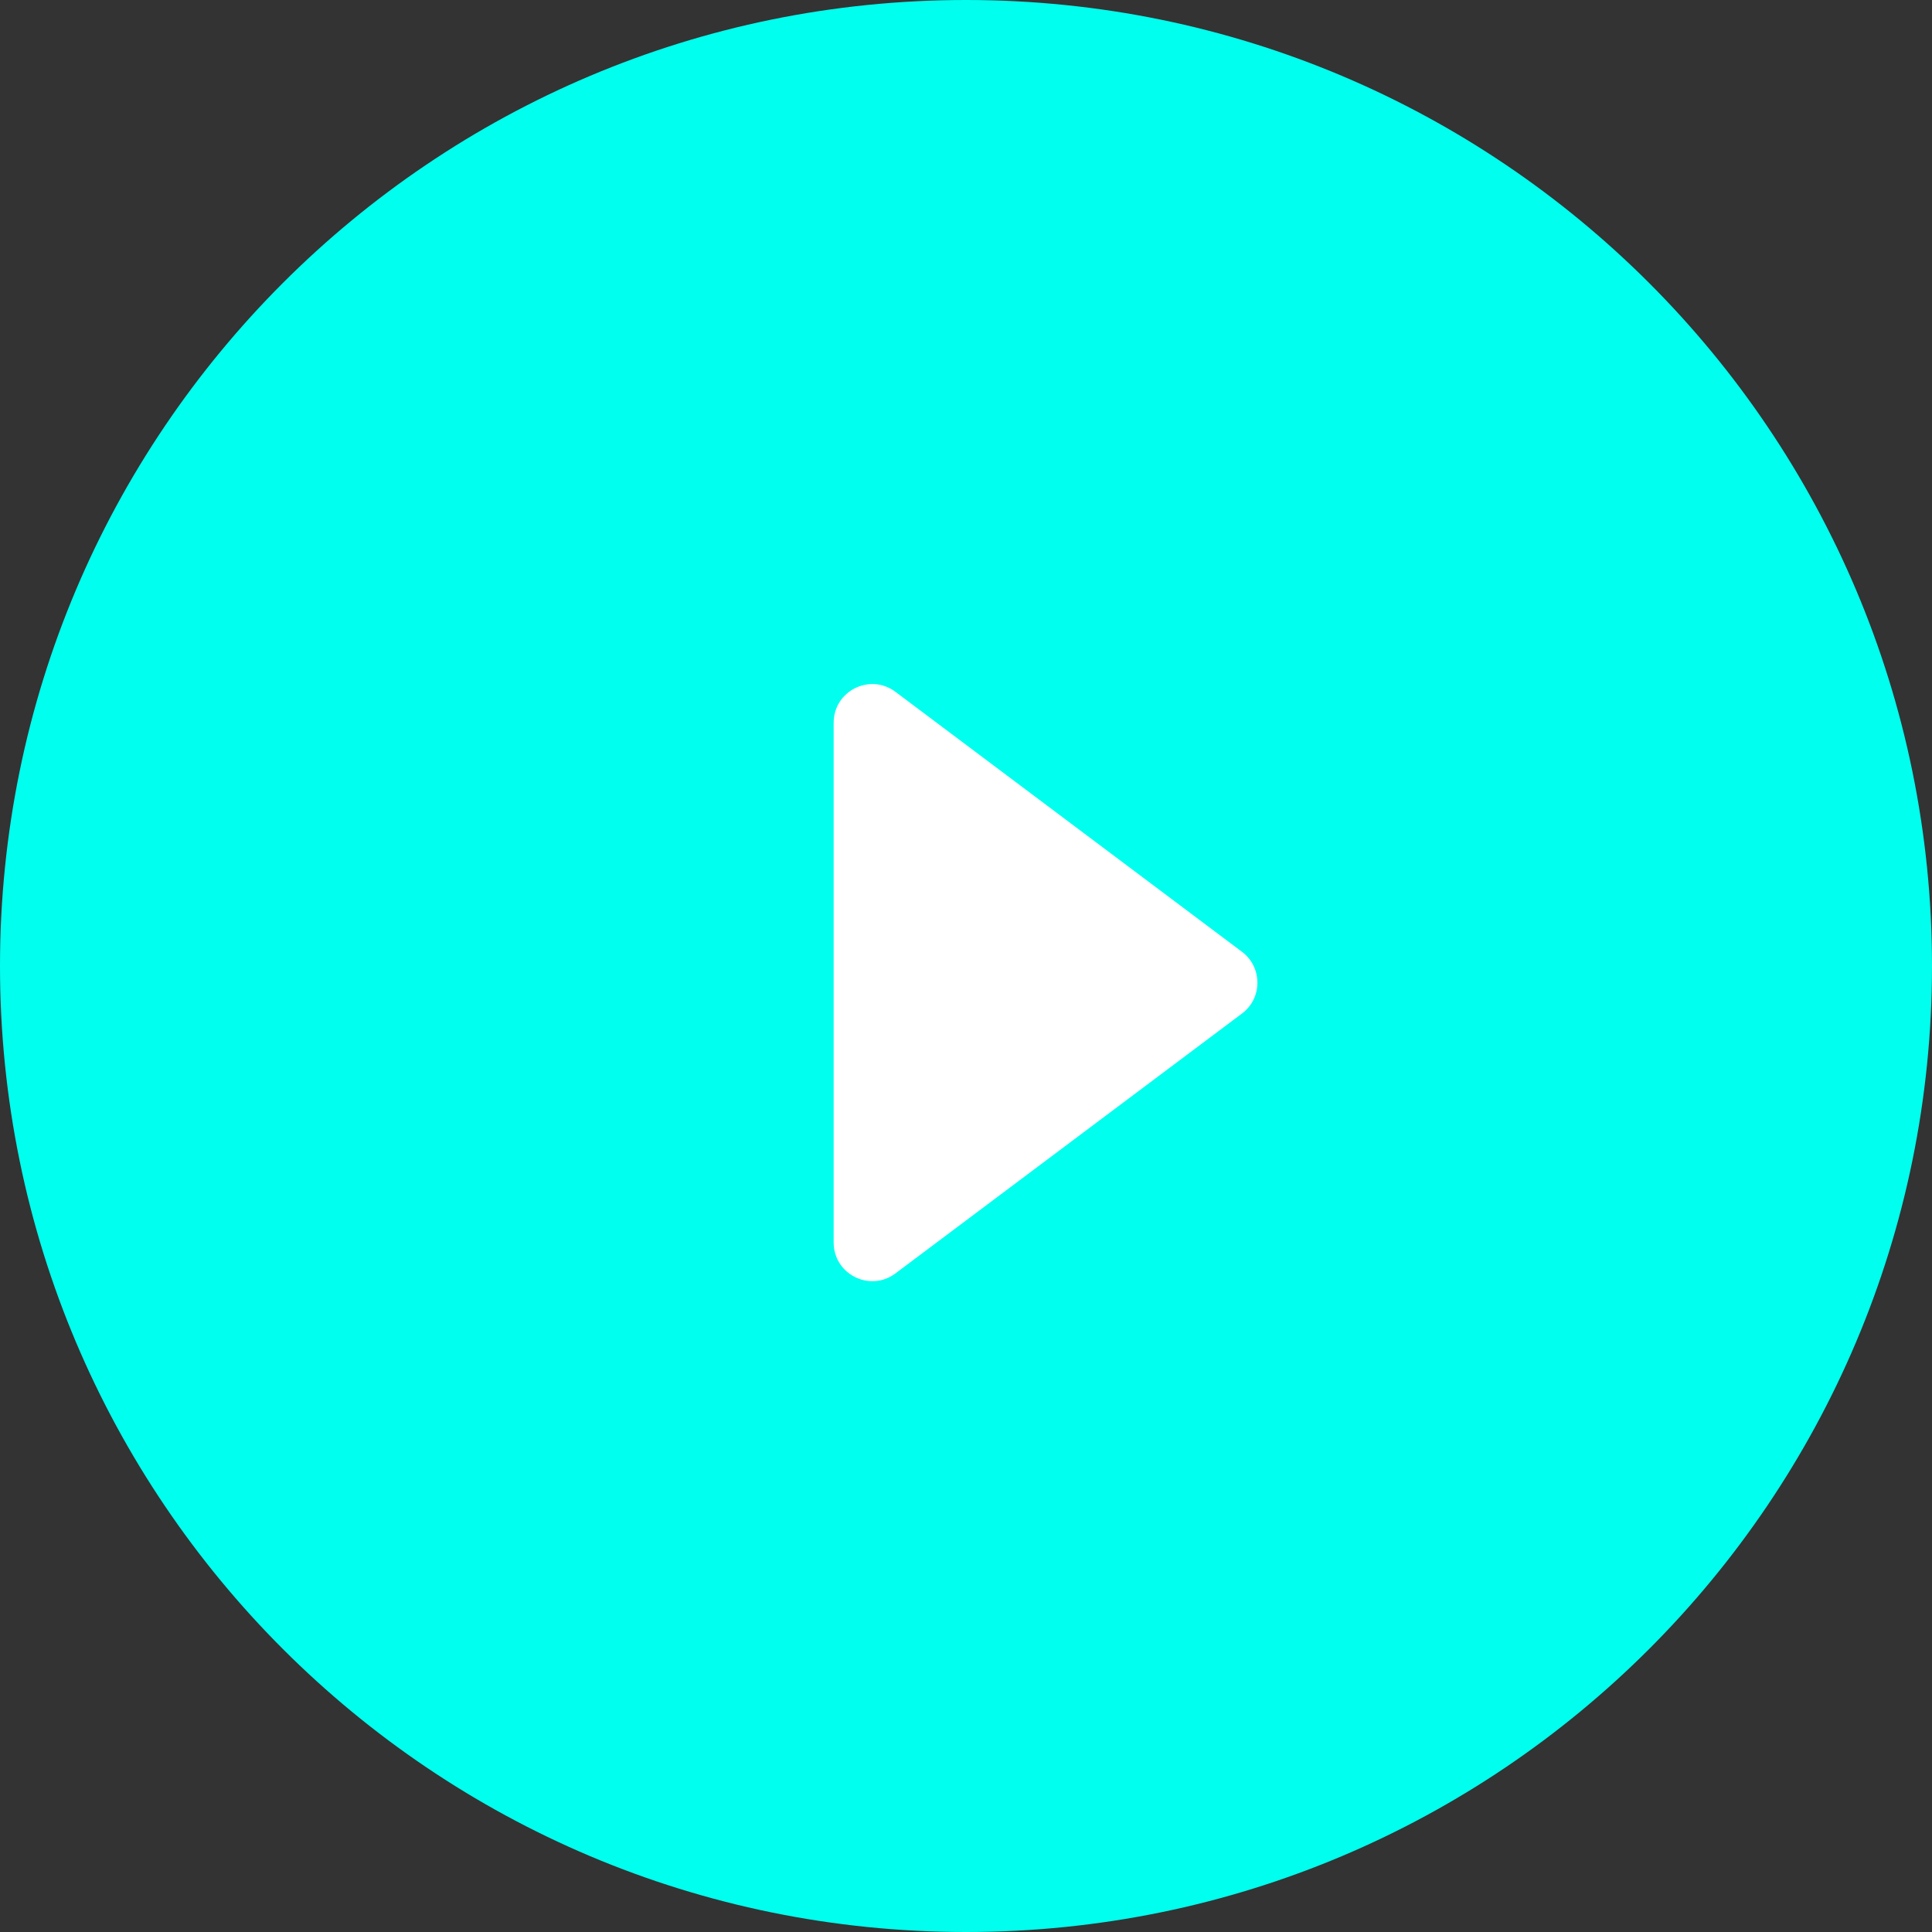 <svg xmlns="http://www.w3.org/2000/svg" width="20" height="20" viewBox="0 0 20 20" fill="none"><rect x="0" y="0" width="20" height="20" fill="#333333" stroke="none"/><path d="M10 20C15.523 20 20 15.523 20 10C20 4.477 15.523 0 10 0C4.477 0 0 4.477 0 10C0 15.523 4.477 20 10 20Z" fill="#00FFEF"></path><path d="M8.63 7.482C8.63 7.152 9.006 6.964 9.27 7.162L12.857 9.853C13.07 10.013 13.07 10.333 12.857 10.492L9.27 13.182C9.006 13.38 8.63 13.192 8.63 12.862V7.482Z" fill="white"></path></svg>